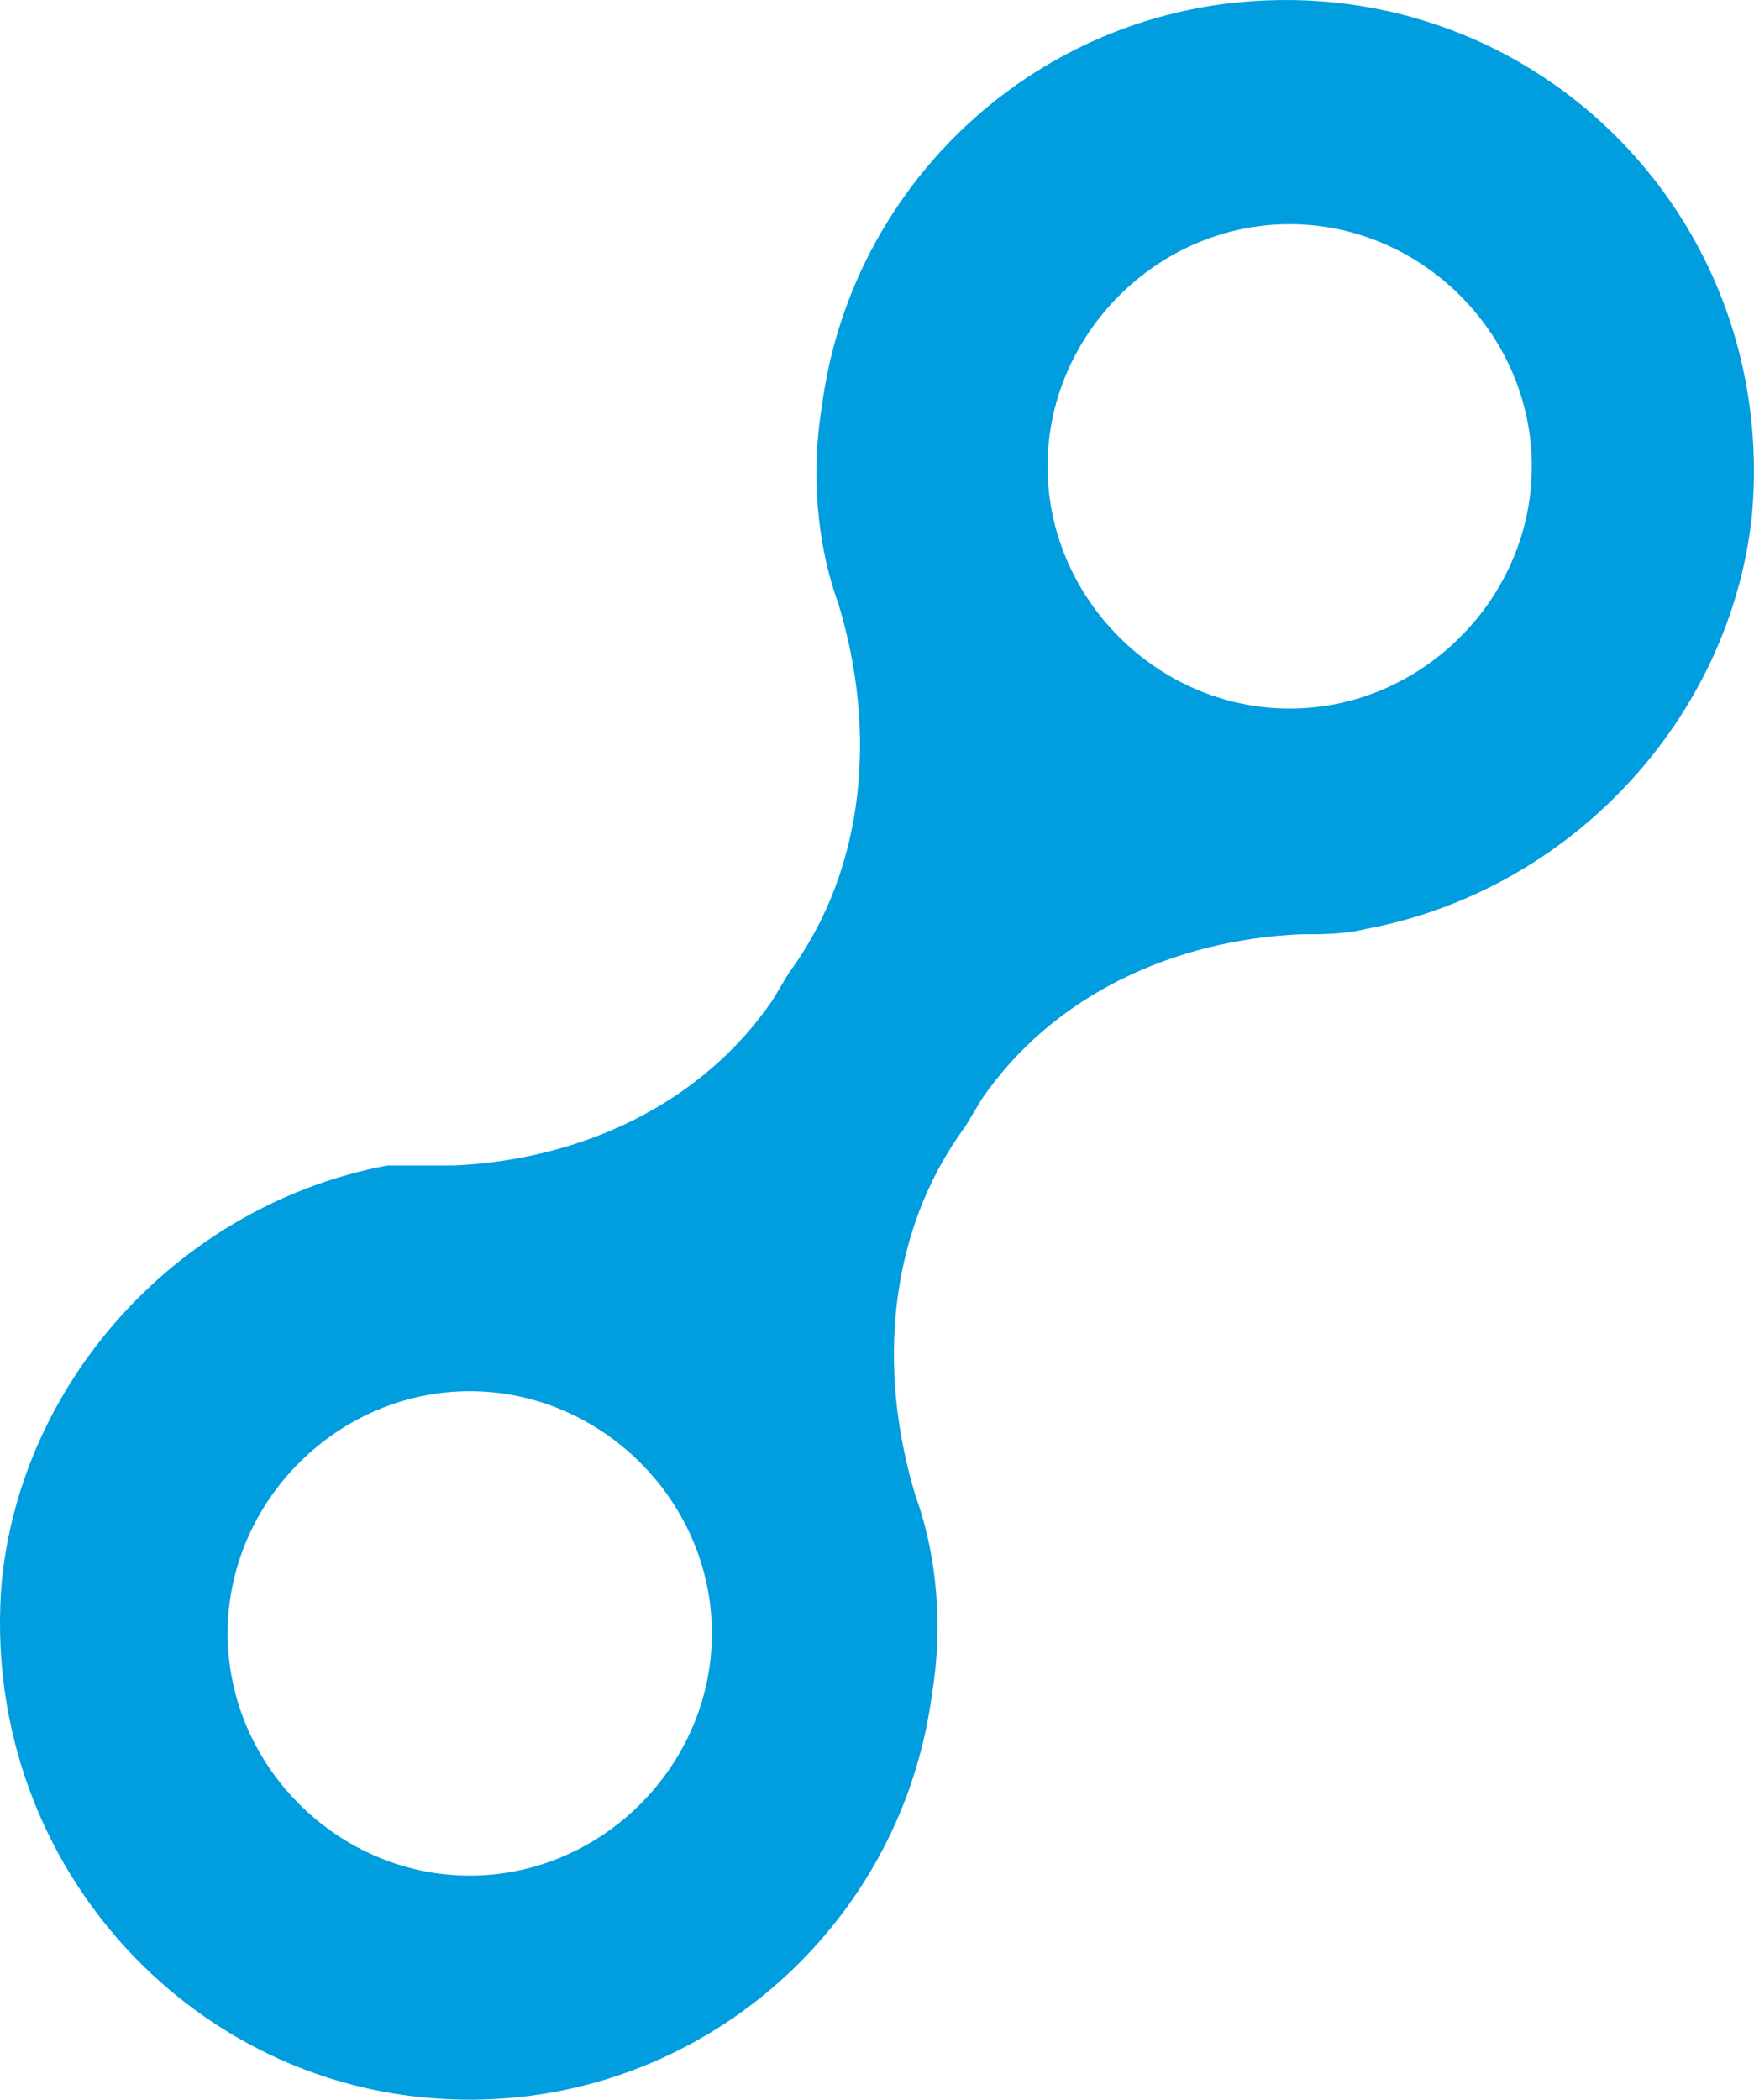 <?xml version="1.0" encoding="UTF-8" standalone="no"?>
<svg
   xmlns:dc="http://purl.org/dc/elements/1.1/"
   xmlns:cc="http://creativecommons.org/ns#"
   xmlns:rdf="http://www.w3.org/1999/02/22-rdf-syntax-ns#"
   xmlns:svg="http://www.w3.org/2000/svg"
   xmlns="http://www.w3.org/2000/svg"
   xmlns:sodipodi="http://sodipodi.sourceforge.net/DTD/sodipodi-0.dtd"
   xmlns:inkscape="http://www.inkscape.org/namespaces/inkscape"
   inkscape:version="1.0beta1 (32d4812, 2019-09-19)"
   height="38.143"
   width="31.875"
   sodipodi:docname="sig-listicon.svg"
   id="svg919"
   version="1.1"
   viewBox="0 0 31.875 38.143"
   enable-background="new 0 0 164 80">
  <defs
     id="defs923" />
  <sodipodi:namedview
     inkscape:current-layer="svg919"
     inkscape:window-maximized="0"
     inkscape:window-y="23"
     inkscape:window-x="0"
     inkscape:cy="31.839539"
     inkscape:cx="34.812151"
     inkscape:zoom="5.6"
     showgrid="false"
     id="namedview921"
     inkscape:window-height="907"
     inkscape:window-width="1600"
     inkscape:pageshadow="2"
     inkscape:pageopacity="0"
     guidetolerance="10"
     gridtolerance="10"
     objecttolerance="10"
     borderopacity="1"
     inkscape:document-rotation="0"
     bordercolor="#666666"
     pagecolor="#ffffff" />
  <g
     transform="translate(-58.163,-20.828)"
     id="g871"
     fill="#1a171b" />
  <path
     inkscape:connector-curvature="0"
     id="path873"
     fill="#009ddf"
     d="m 0.037,28.672 c 0.4,-3.7 3.3,-6.8 7,-7.5 0.4,0 0.8,0 1.2,0 2.3,-0.1 4.5,-1.1 5.8,-3 l 0.3,-0.5 c 1.4,-1.9 1.6,-4.4 0.9,-6.7 -0.4,-1.1 -0.5,-2.4 -0.3,-3.6 0.5,-3.8 3.5,-6.8 7.3,-7.3 5.5,-0.7 10.1,3.8 9.6,9.3 -0.4,3.7 -3.3,6.8 -7,7.5 -0.4,0.1 -0.8,0.1 -1.2,0.1 -2.3,0.1 -4.5,1.1 -5.8,3 l -0.3,0.5 c -1.4,1.9 -1.6,4.4 -0.9,6.7 0.4,1.1 0.5,2.4 0.3,3.6 -0.5,3.8 -3.5,6.8 -7.3,7.3 -5.5,0.7 -10.1,-3.9 -9.6,-9.4 z m 23.4,-15.8 c 2.4,0 4.4,-2 4.4,-4.4 0,-2.4 -2,-4.4 -4.4,-4.4 -2.4,0 -4.4,2 -4.4,4.4 0,2.4 2,4.4 4.4,4.4 z m -14.9,21.2 c 2.4,0 4.4,-2 4.4,-4.4 0,-2.4 -2,-4.4 -4.4,-4.4 -2.4,0 -4.4,2 -4.4,4.4 0,2.4 2,4.4 4.4,4.4 z" />
  <g
     transform="translate(-58.163,-20.828)"
     id="g917"
     fill="#868789" />
</svg>
